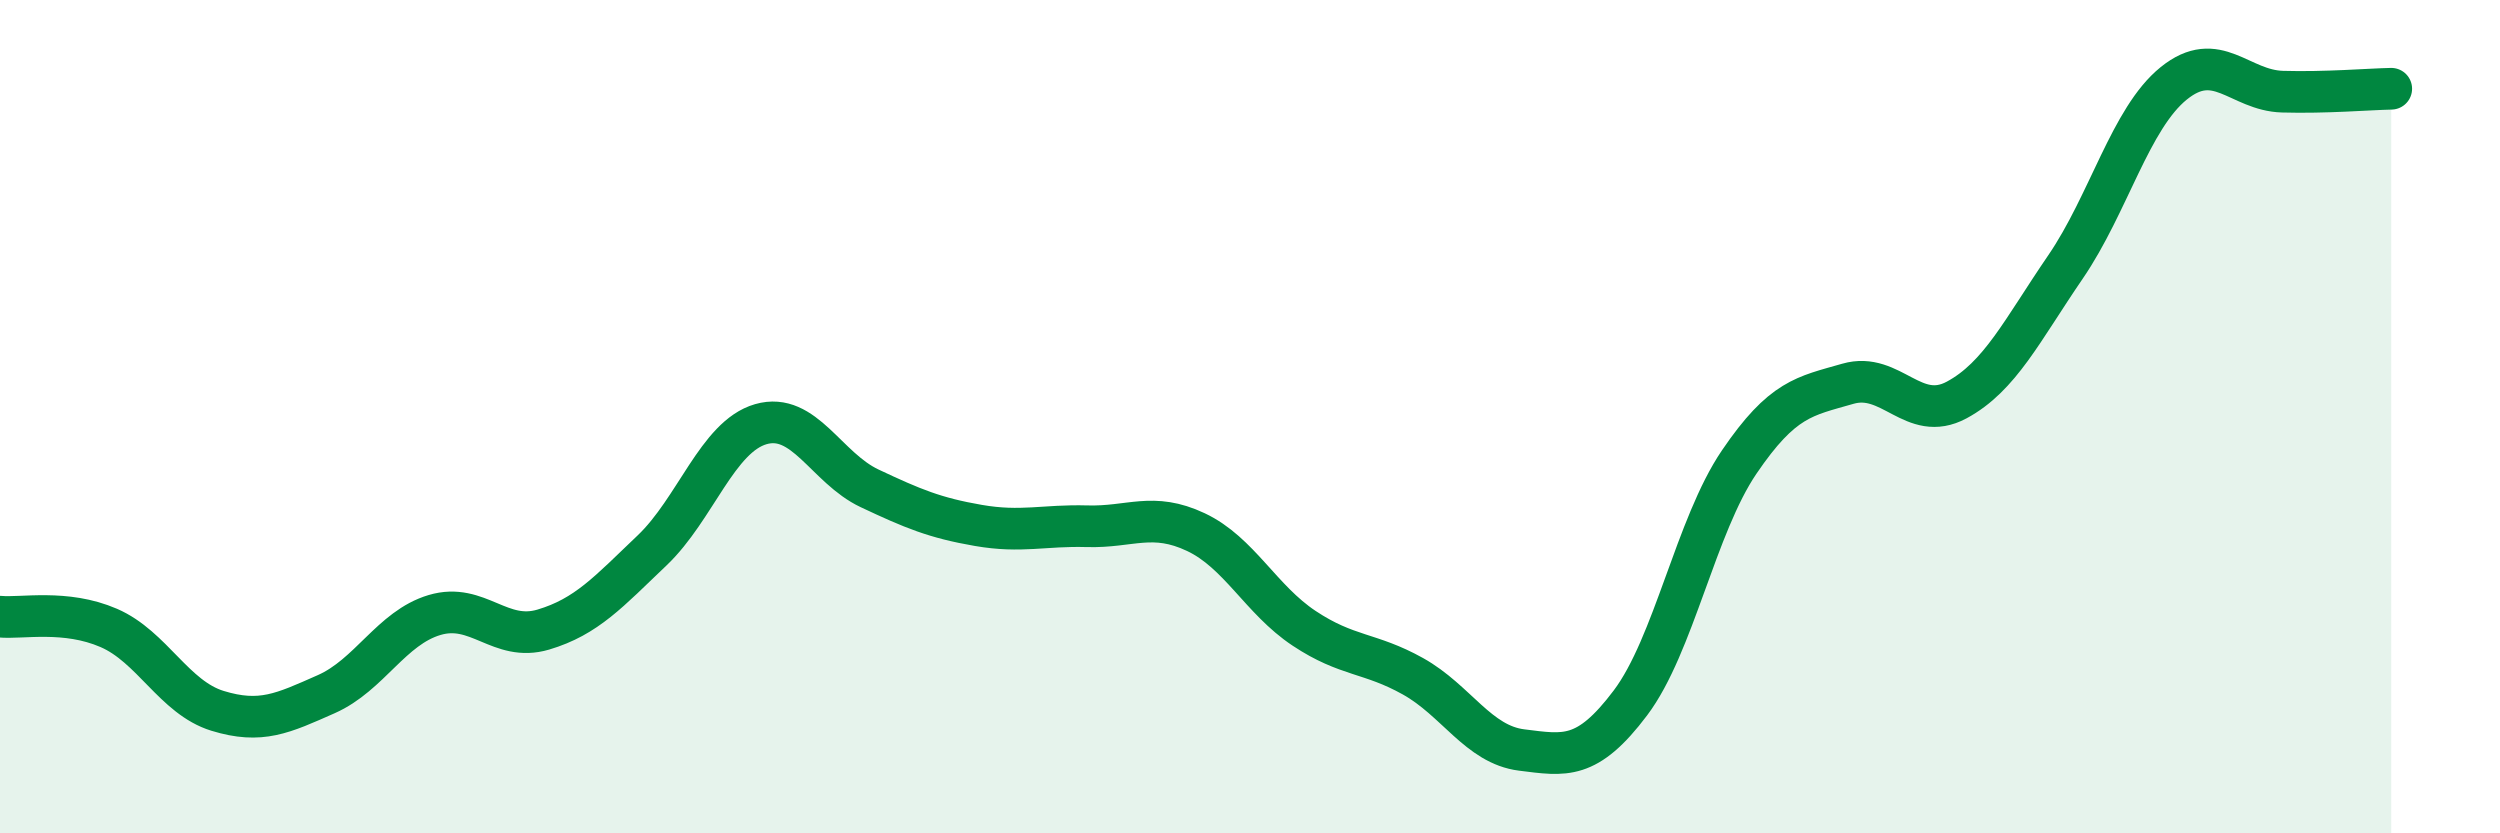 
    <svg width="60" height="20" viewBox="0 0 60 20" xmlns="http://www.w3.org/2000/svg">
      <path
        d="M 0,14.8 C 0.52,14.85 1.57,14.62 2.61,15.07 C 3.65,15.52 4.18,16.74 5.22,17.06 C 6.26,17.38 6.79,17.12 7.83,16.66 C 8.87,16.2 9.39,15.07 10.43,14.76 C 11.47,14.45 12,15.42 13.04,15.11 C 14.08,14.8 14.61,14.2 15.65,13.21 C 16.69,12.22 17.22,10.48 18.26,10.18 C 19.3,9.88 19.83,11.23 20.87,11.72 C 21.91,12.21 22.44,12.43 23.48,12.61 C 24.52,12.79 25.05,12.6 26.09,12.63 C 27.13,12.66 27.66,12.28 28.7,12.77 C 29.74,13.26 30.26,14.39 31.3,15.08 C 32.34,15.77 32.87,15.65 33.91,16.23 C 34.95,16.81 35.48,17.87 36.52,18 C 37.56,18.13 38.09,18.25 39.13,16.87 C 40.17,15.49 40.7,12.62 41.74,11.09 C 42.78,9.56 43.31,9.51 44.35,9.21 C 45.39,8.91 45.92,10.16 46.96,9.6 C 48,9.04 48.53,7.93 49.57,6.41 C 50.61,4.89 51.13,2.84 52.17,2 C 53.21,1.16 53.74,2.17 54.78,2.2 C 55.82,2.23 56.87,2.14 57.39,2.13L57.39 20L0 20Z"
        fill="#008740"
        opacity="0.1"
        stroke-linecap="round"
        stroke-linejoin="round"
      />
      <path
        d="M 0,14.8 C 0.52,14.85 1.57,14.62 2.61,15.07 C 3.65,15.52 4.18,16.74 5.22,17.06 C 6.26,17.38 6.79,17.12 7.83,16.66 C 8.87,16.2 9.39,15.07 10.43,14.76 C 11.47,14.45 12,15.42 13.04,15.11 C 14.08,14.8 14.61,14.2 15.65,13.21 C 16.69,12.22 17.22,10.48 18.26,10.18 C 19.3,9.88 19.83,11.23 20.87,11.72 C 21.91,12.21 22.44,12.43 23.48,12.61 C 24.52,12.79 25.05,12.6 26.09,12.63 C 27.13,12.66 27.66,12.28 28.7,12.77 C 29.74,13.26 30.26,14.39 31.3,15.08 C 32.34,15.77 32.87,15.65 33.91,16.23 C 34.95,16.81 35.48,17.87 36.52,18 C 37.56,18.13 38.09,18.25 39.13,16.87 C 40.17,15.49 40.7,12.62 41.74,11.09 C 42.78,9.56 43.31,9.51 44.35,9.21 C 45.39,8.91 45.92,10.16 46.96,9.6 C 48,9.04 48.53,7.93 49.57,6.41 C 50.61,4.89 51.13,2.84 52.17,2 C 53.21,1.16 53.74,2.17 54.78,2.2 C 55.82,2.23 56.87,2.14 57.39,2.13"
        stroke="#008740"
        stroke-width="1"
        fill="none"
        stroke-linecap="round"
        stroke-linejoin="round"
      />
    </svg>
  